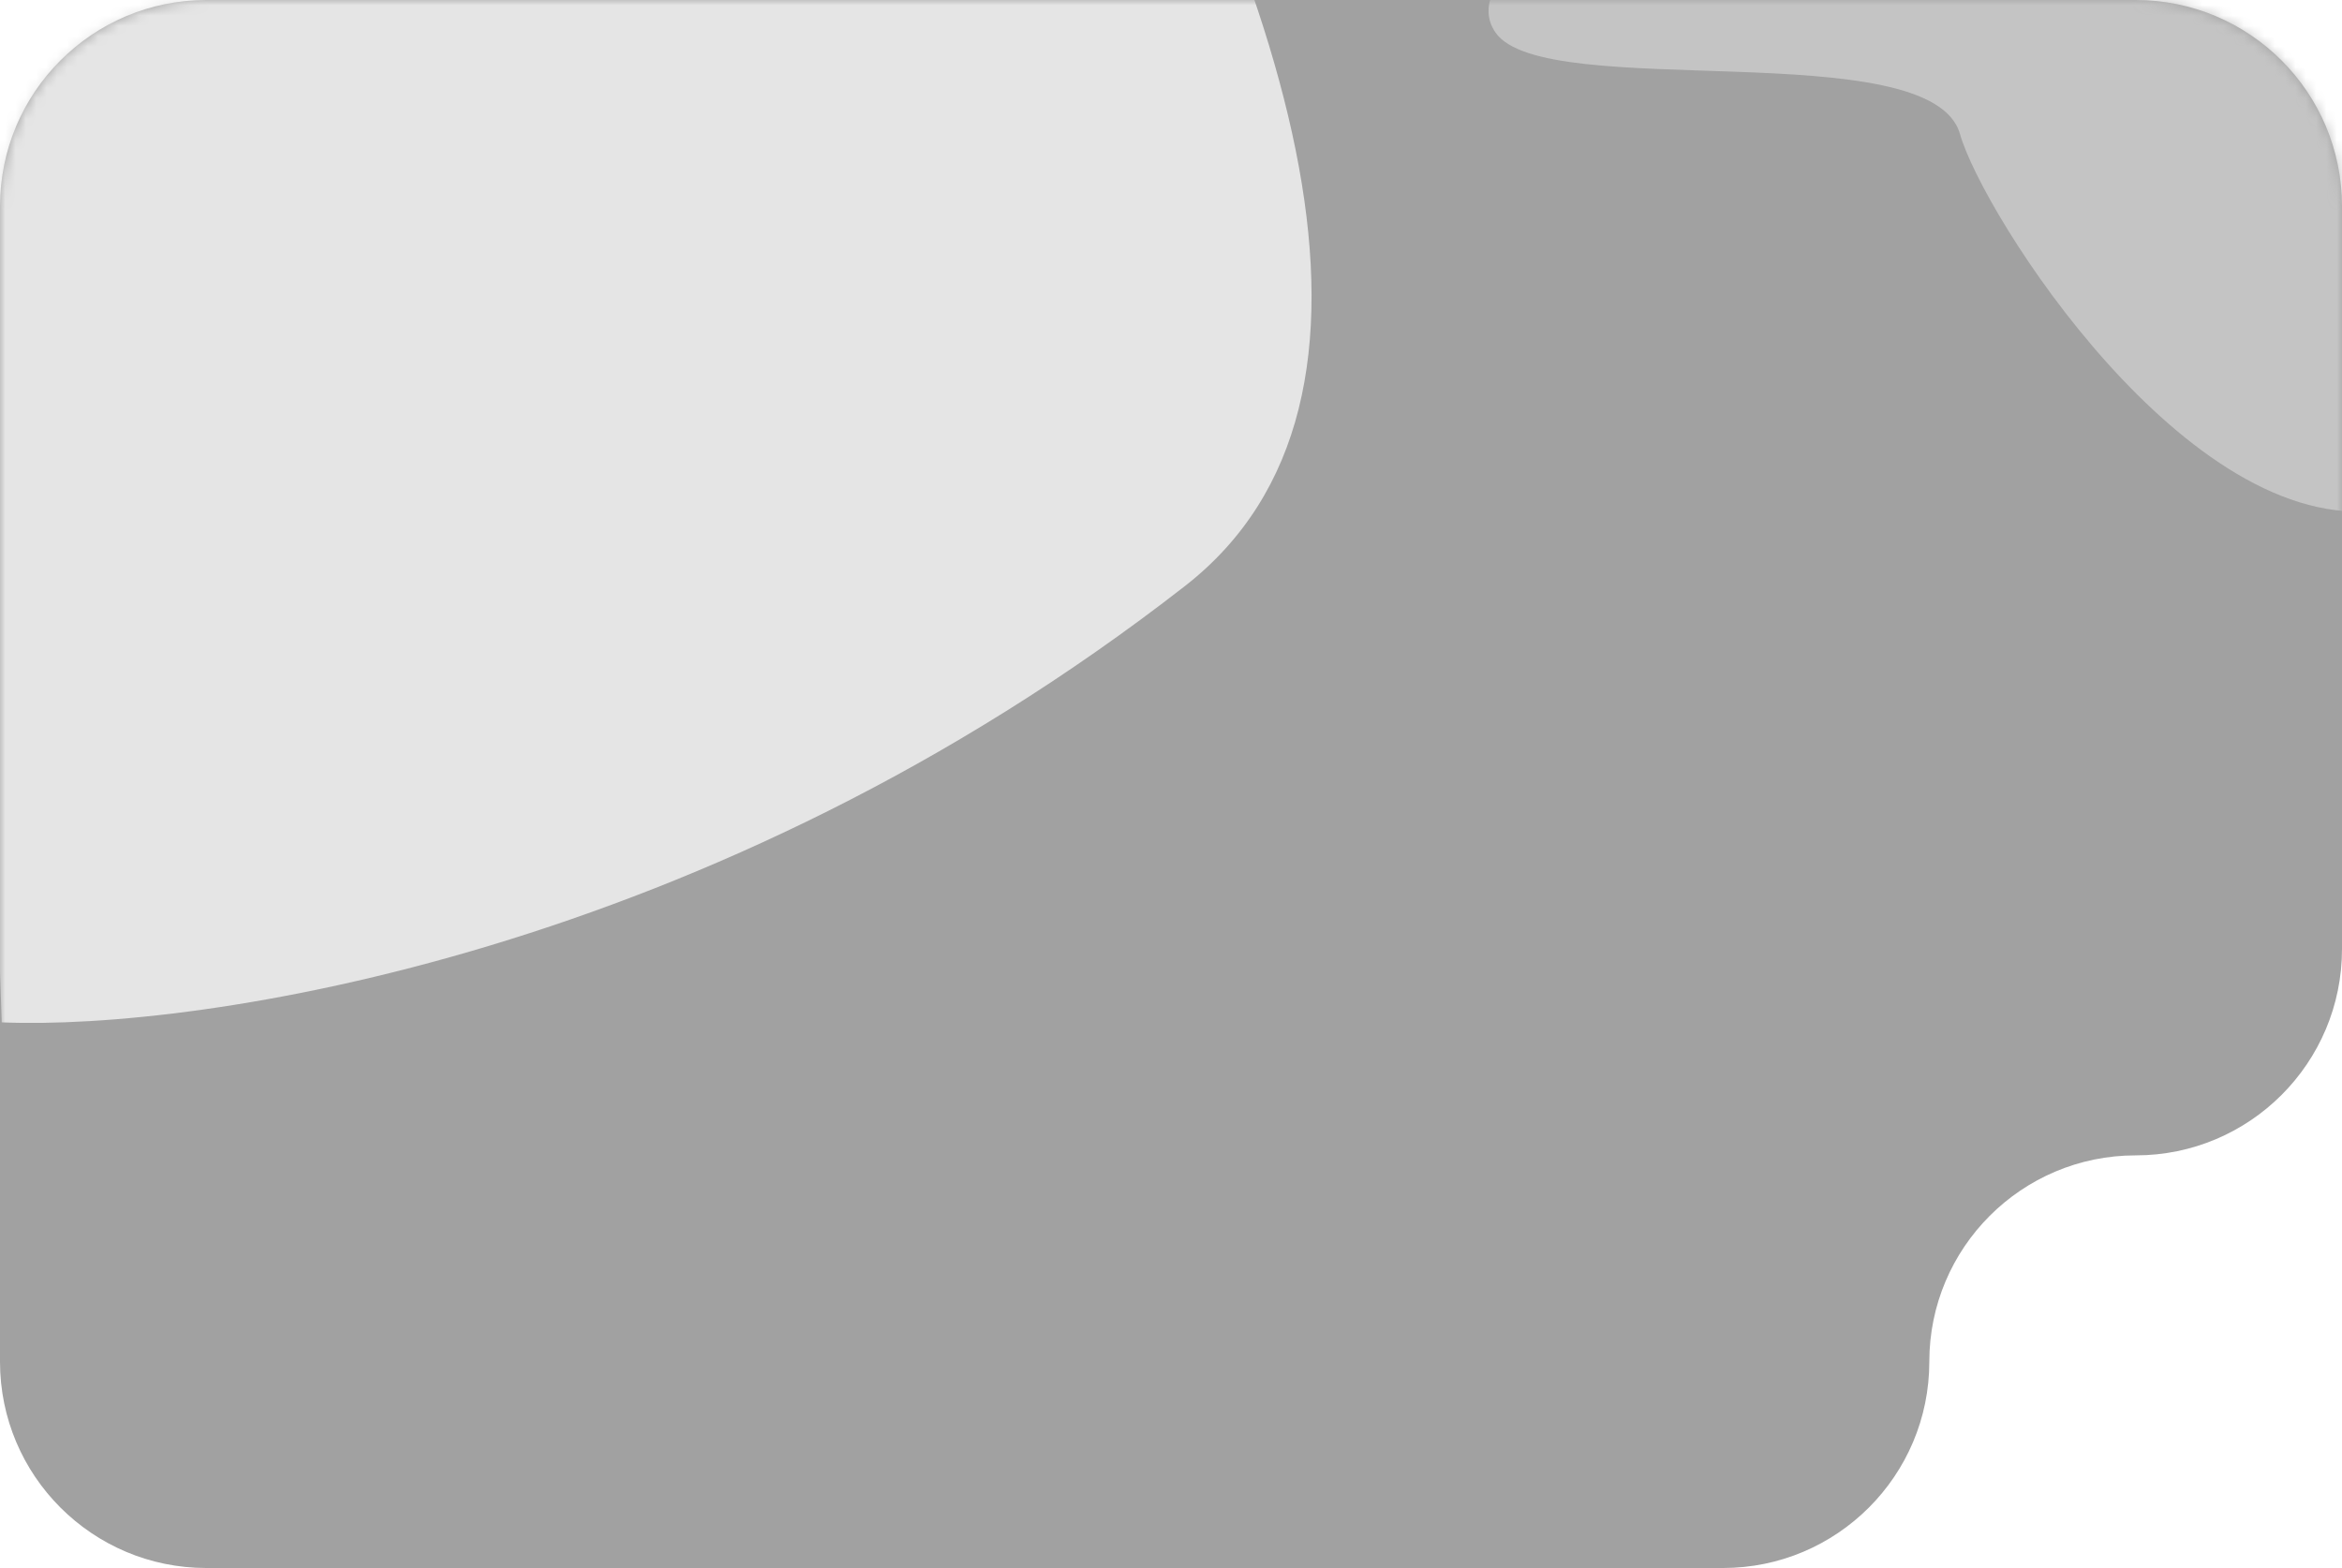 <?xml version="1.0" encoding="UTF-8"?> <svg xmlns="http://www.w3.org/2000/svg" width="227" height="152" viewBox="0 0 227 152" fill="none"><path fill-rule="evenodd" clip-rule="evenodd" d="M227 20C227 8.954 218.046 0 207 0H20C8.954 0 0 8.954 0 20V132C0 143.046 8.954 152 20 152H167C178.046 152 187 143.046 187 132V132C187 120.954 195.954 112 207 112V112C218.046 112 227 103.046 227 92V20Z" fill="#A1A1A1"></path><mask id="mask0_334_249" style="mask-type:luminance" maskUnits="userSpaceOnUse" x="0" y="0" width="227" height="152"><path d="M0 20C0 8.954 8.954 0 20 0H207C218.046 0 227 8.954 227 20V132C227 143.046 218.046 152 207 152H20C8.954 152 0 143.046 0 132V20Z" fill="white"></path></mask><g mask="url(#mask0_334_249)"><path d="M161.062 -12.447C154.108 -9.51 141.153 -2.273 144.968 3.175C149.737 9.984 187.196 3.175 189.971 12.988C192.167 20.752 212.026 52.043 230.801 49.44C245.822 47.356 240.04 4.91 235.272 -16.052C210.535 -17.054 161.062 -17.735 161.062 -12.447Z" fill="#C4C4C4"></path><path d="M14.233 -157.441C66.893 -100.927 160.743 21.041 114.86 56.803C68.977 92.565 19.279 99.905 0.166 99.105L-7.3 -117.674C-7.702 -129.352 -3.959 -153.654 14.233 -157.441Z" fill="#E5E5E5"></path></g></svg> 